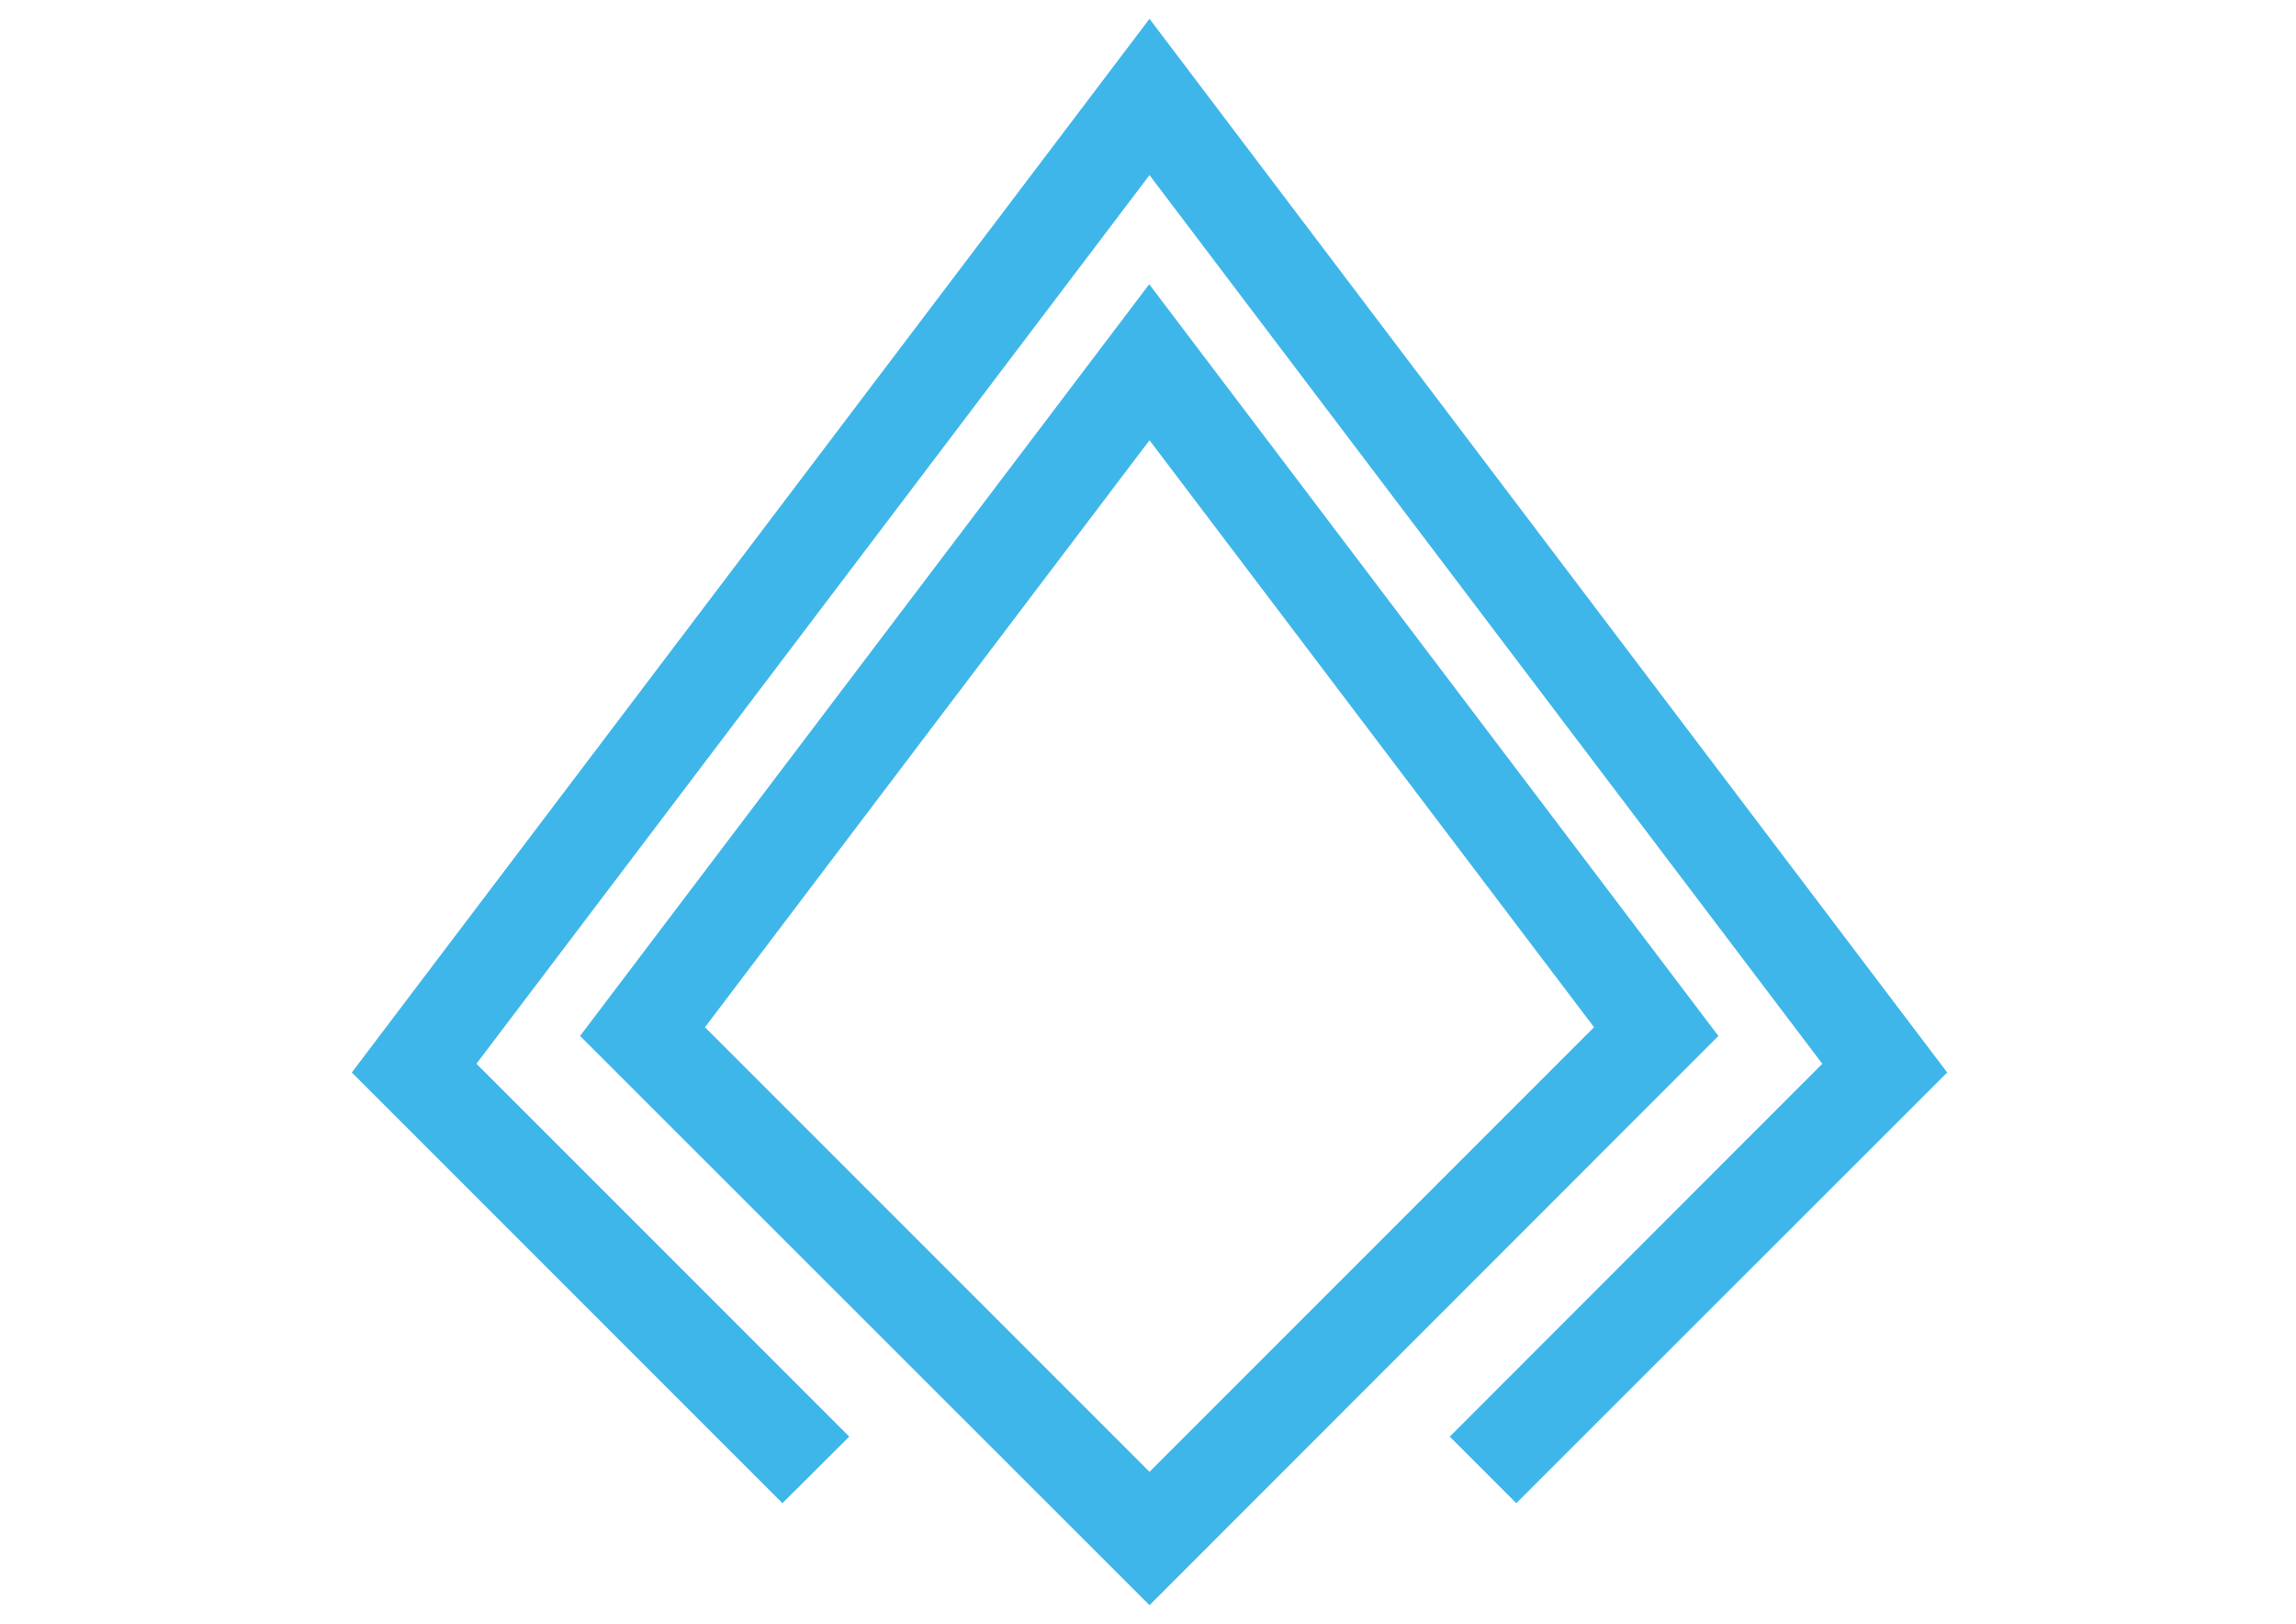 <?xml version="1.0" encoding="utf-8"?>
<!-- Generator: Adobe Illustrator 19.0.1, SVG Export Plug-In . SVG Version: 6.00 Build 0)  -->
<svg version="1.1" baseProfile="basic" id="Слой_1"
	 xmlns="http://www.w3.org/2000/svg" xmlns:xlink="http://www.w3.org/1999/xlink" x="0px" y="0px" viewBox="0 0 841.9 595.3"
	 xml:space="preserve">
<style type="text/css">
	.st0{fill:#3FB6E9;}
</style>
<g>
	<path class="st0" d="M421.5,588.5L212.7,379.8l208.7-275.6l208.7,275.6L421.5,588.5z M258.5,376.6l163,163l163-163l-163-215.2
		L258.5,376.6z"/>
	<polygon class="st0" points="556,551.1 531.6,526.7 668.2,390 421.5,64.2 174.7,390 311.4,526.7 286.9,551.1 129,393.2 421.5,6.9 
		714,393.2 	"/>
</g>
</svg>
